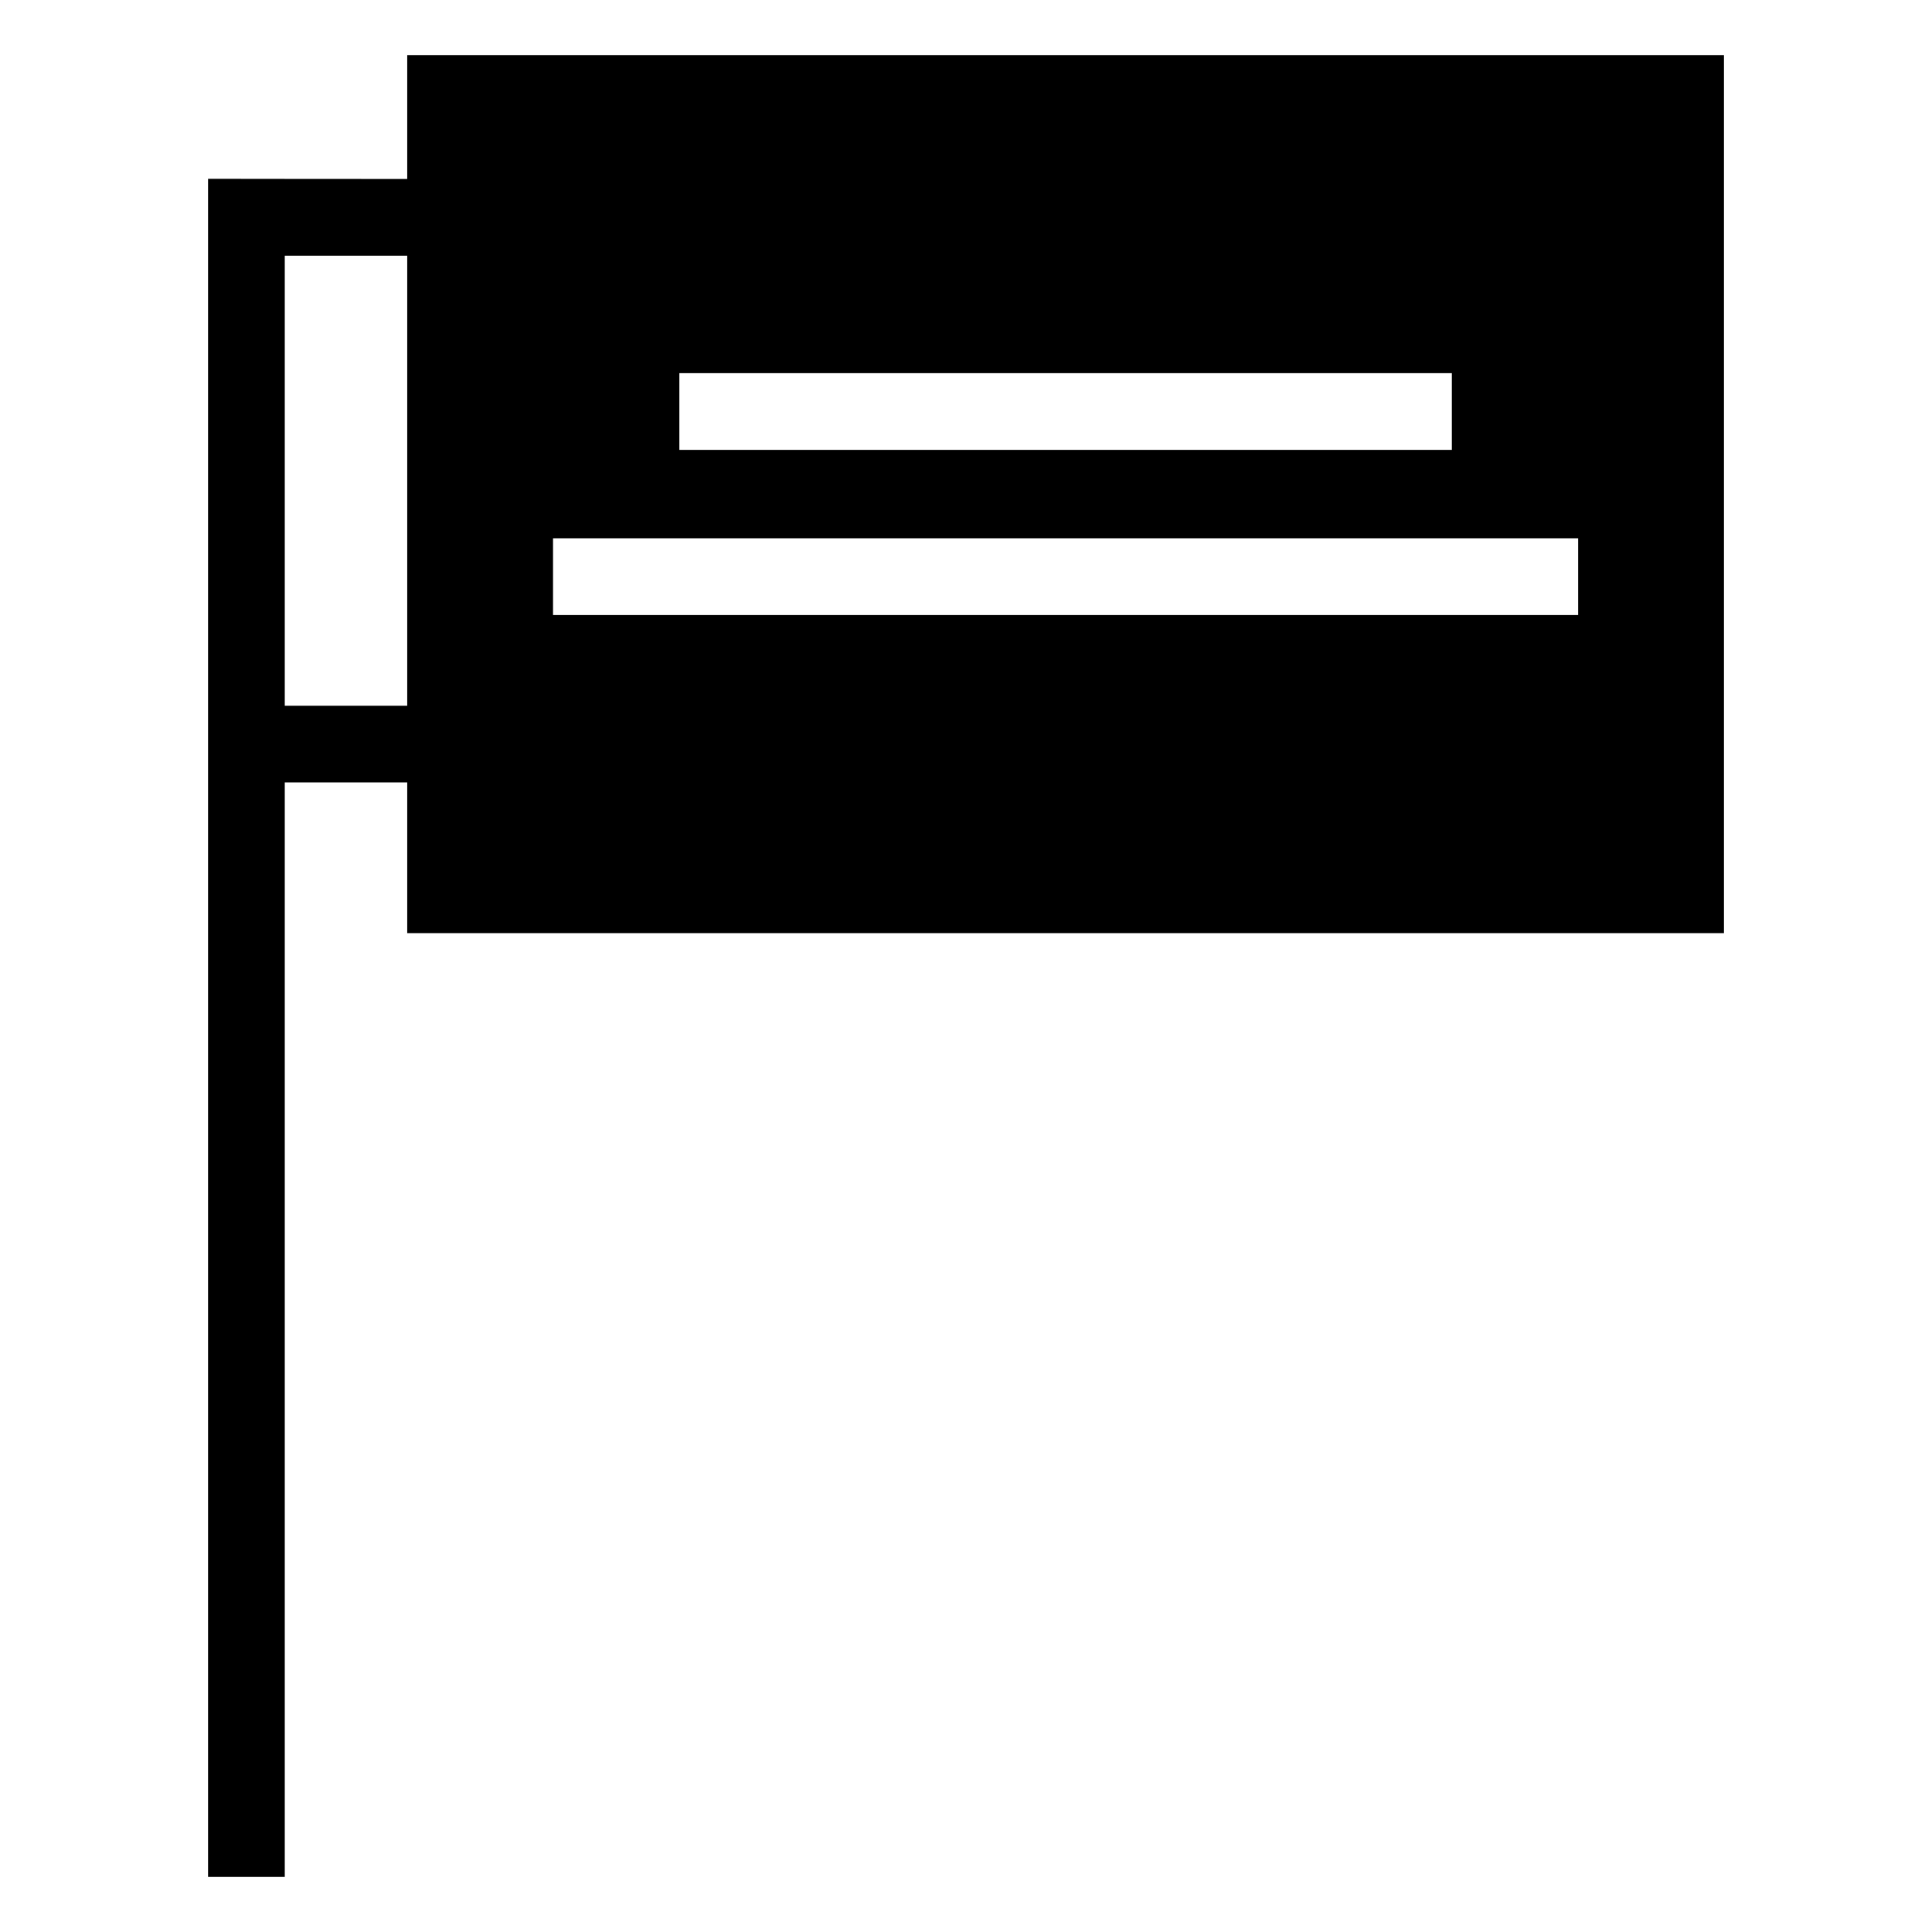 <?xml version="1.0" encoding="UTF-8"?>
<!-- Uploaded to: SVG Repo, www.svgrepo.com, Generator: SVG Repo Mixer Tools -->
<svg fill="#000000" width="800px" height="800px" version="1.1" viewBox="144 144 512 512" xmlns="http://www.w3.org/2000/svg">
 <path d="m251.92 158.59v32.84c-17.641 0.027-35.168-0.043-52.785-0.043v450.02h20.332v-290.05h32.453v39.938h348.95v-232.7zm-32.453 53.172h32.453v119.26h-32.453zm104.57 31.133h204.72v20.332h-204.72zm-33.477 43.762h271.67v20.332h-271.67z"/>
</svg>